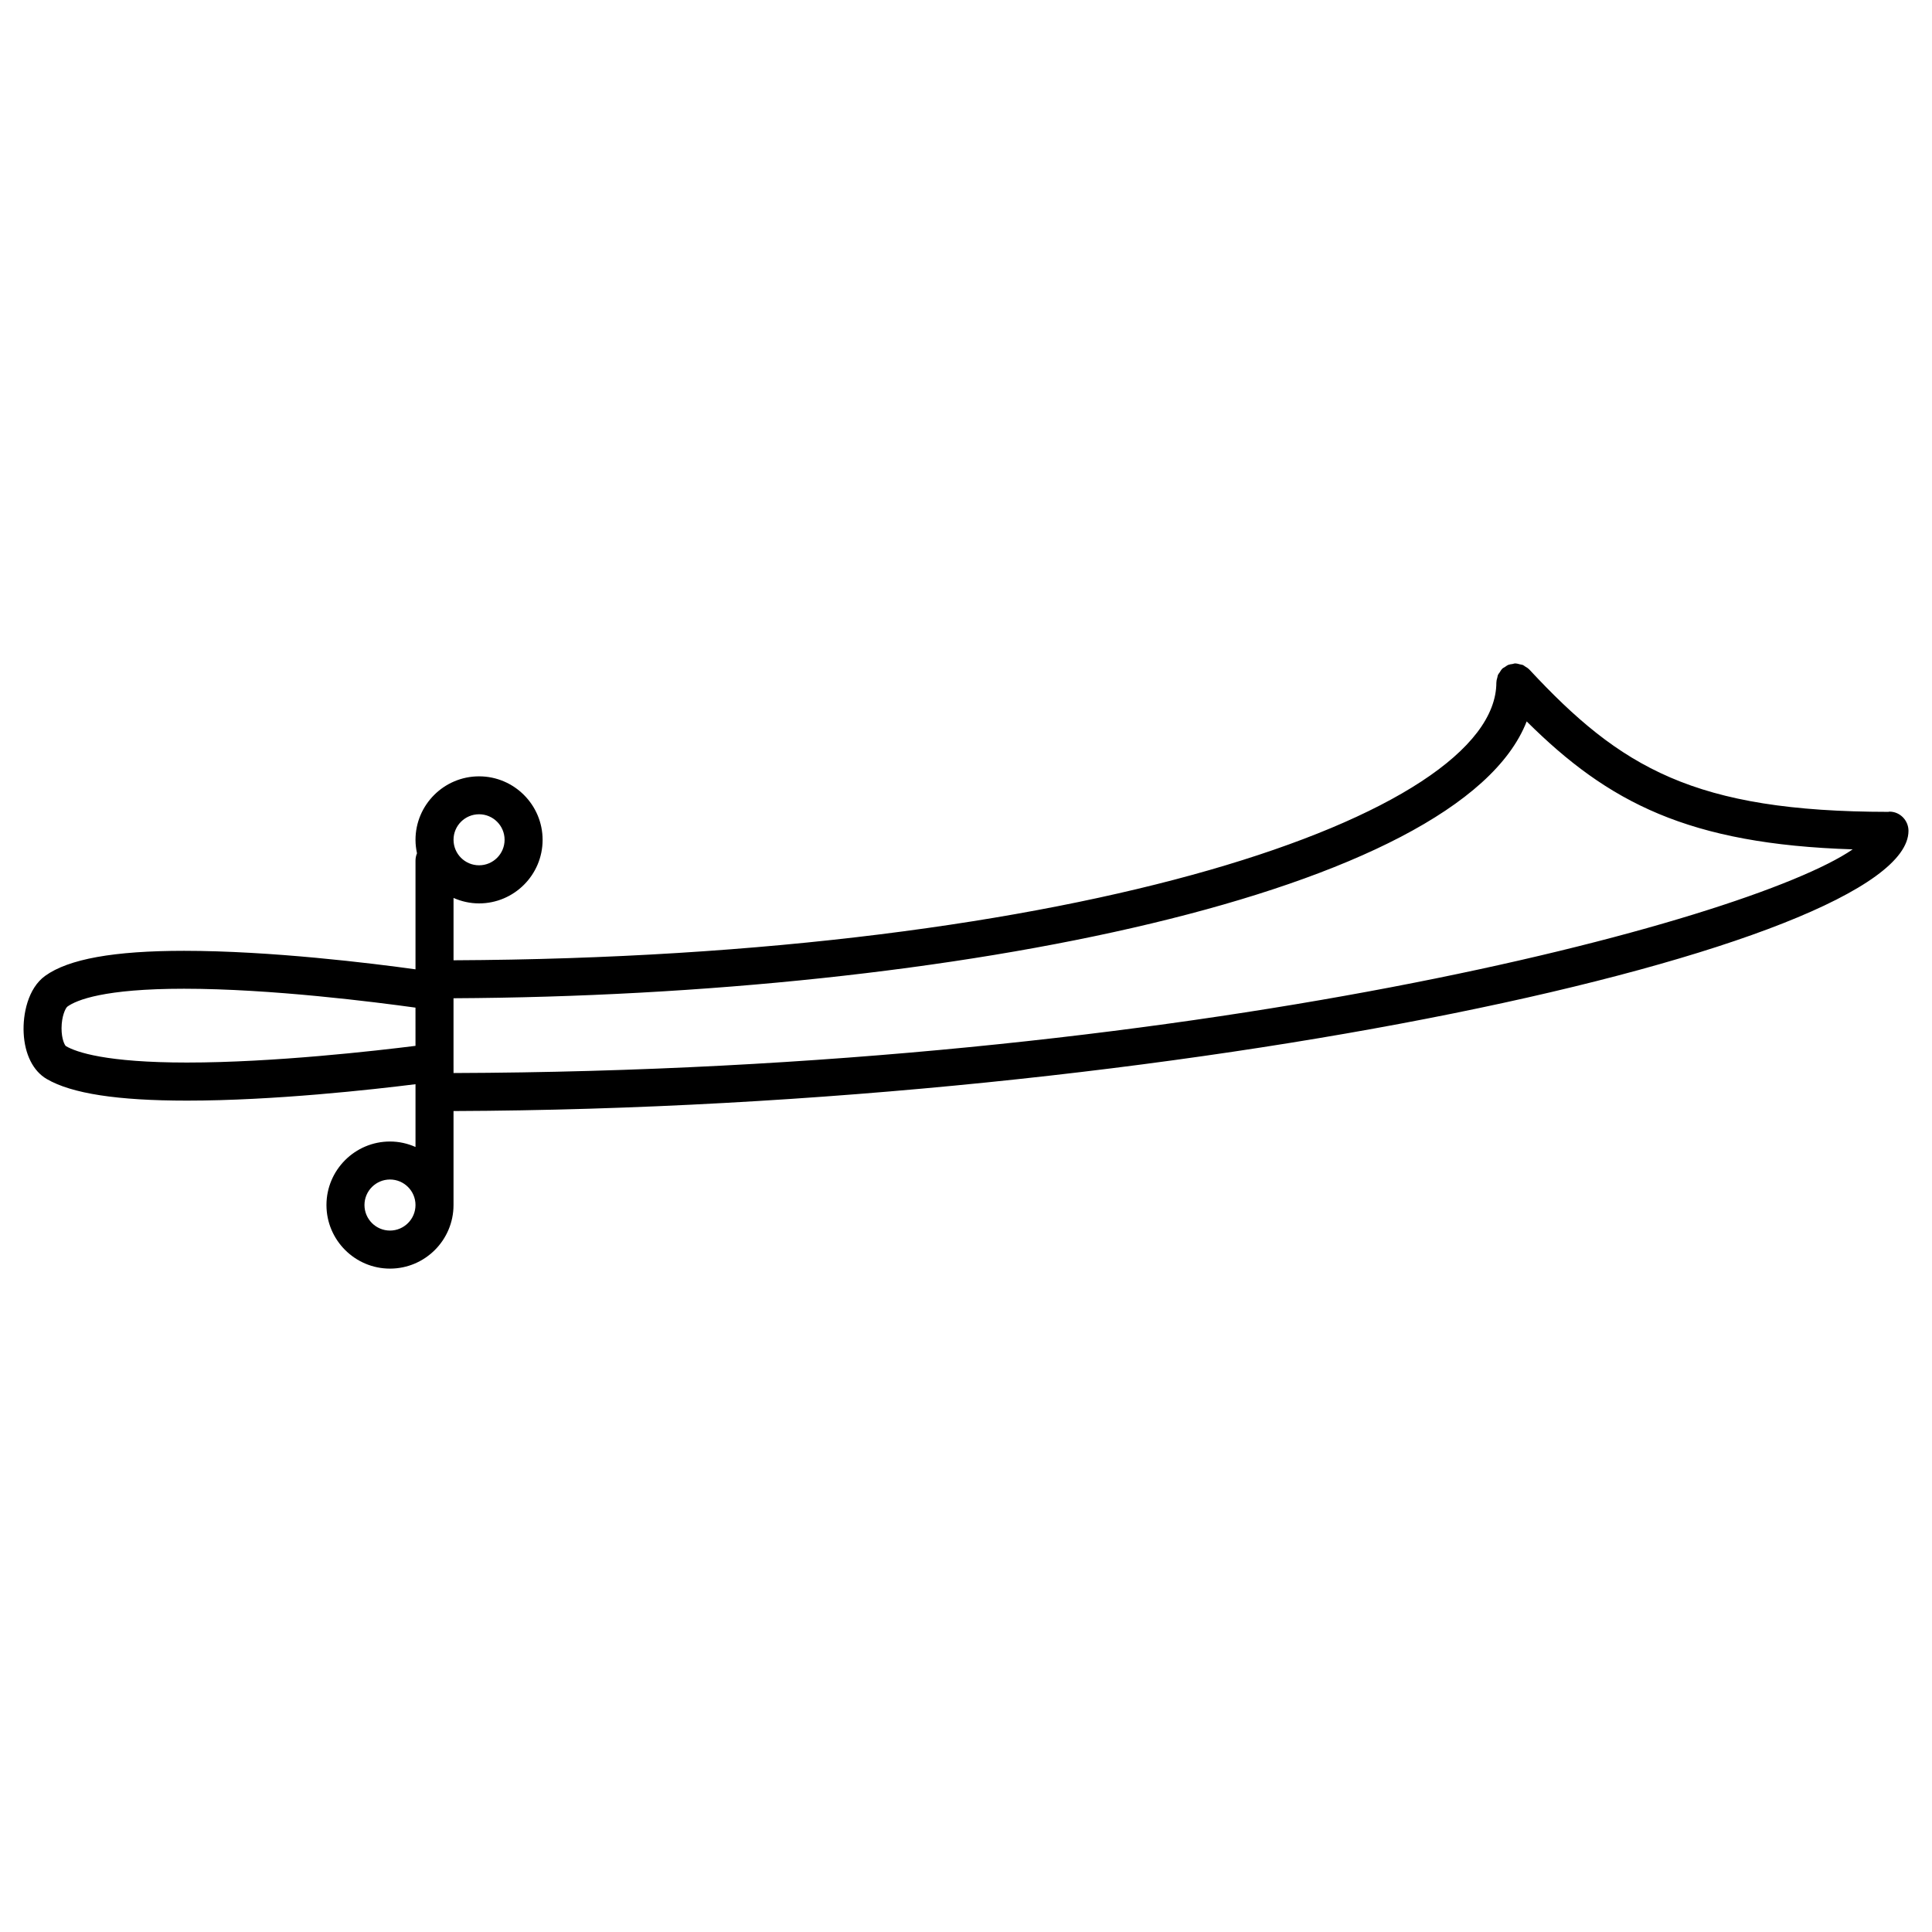 <?xml version="1.0" encoding="UTF-8"?>
<!-- Uploaded to: ICON Repo, www.svgrepo.com, Generator: ICON Repo Mixer Tools -->
<svg fill="#000000" width="800px" height="800px" version="1.1" viewBox="144 144 512 512" xmlns="http://www.w3.org/2000/svg">
 <path d="m649.77 364.19c0-2.781-2.258-5.098-5.027-5.098-0.109 0-0.203 0.051-0.301 0.059-51.438-0.039-70.957-11.688-95.16-37.727-0.02-0.02-0.051-0.031-0.07-0.051-0.301-0.324-0.684-0.535-1.059-0.766-0.191-0.109-0.344-0.281-0.543-0.363-0.25-0.109-0.555-0.121-0.828-0.191-0.363-0.09-0.715-0.211-1.09-0.223-0.039 0-0.07-0.02-0.102-0.02-0.273 0-0.516 0.109-0.777 0.16-0.352 0.051-0.707 0.082-1.047 0.211-0.363 0.141-0.656 0.383-0.988 0.605-0.211 0.141-0.434 0.211-0.625 0.383-0.02 0.02-0.031 0.051-0.059 0.082-0.273 0.262-0.453 0.605-0.656 0.926-0.152 0.23-0.352 0.434-0.465 0.684-0.09 0.203-0.09 0.422-0.152 0.637-0.121 0.422-0.25 0.848-0.25 1.289 0 0.02-0.02 0.051-0.02 0.082 0 35.207-110.84 72.859-276.36 73.617v-16.523c2.074 0.918 4.363 1.449 6.769 1.449 9.281 0 16.836-7.559 16.836-16.836 0-9.281-7.559-16.836-16.836-16.836-9.289 0-16.848 7.559-16.848 16.836 0 1.219 0.152 2.41 0.395 3.559-0.25 0.605-0.395 1.258-0.395 1.953v28.797c-11.547-1.602-38.258-4.906-61.332-4.906-18.582 0-30.633 2.168-36.82 6.641-4.594 3.324-5.934 10.227-5.691 15.113 0.273 5.664 2.508 10.105 6.106 12.211 6.621 3.871 18.781 5.734 37.191 5.734 23.016 0 49.203-2.934 60.547-4.352v16.637c-2.074-0.918-4.352-1.449-6.762-1.449-9.281 0-16.836 7.559-16.836 16.836 0 9.289 7.559 16.848 16.836 16.848 9.281 0 16.836-7.559 16.836-16.848v-24.91c192.14-0.742 385.58-43.457 385.58-74.25zm-378.81-4.402c3.727 0 6.762 3.031 6.762 6.762 0 3.727-3.031 6.762-6.762 6.762-3.738 0-6.769-3.031-6.769-6.762-0.004-3.731 3.031-6.762 6.769-6.762zm-77.395 65.797c-21.422 0-29.32-2.731-32.094-4.352-0.312-0.23-1.168-1.824-1.16-4.758 0.012-3.176 1.039-5.32 1.551-5.715 2.449-1.762 9.723-4.734 30.914-4.734 23.094 0 50.863 3.559 61.332 5.008l0.004 10.129c-10.387 1.297-37.535 4.422-60.547 4.422zm53.785 44.527c-3.727 0-6.762-3.043-6.762-6.769 0-3.727 3.031-6.762 6.762-6.762 3.727 0 6.762 3.031 6.762 6.762 0 3.727-3.031 6.769-6.762 6.769zm16.836-44.539v-17.027c132.01-0.664 266.6-27.781 284.4-73.363 21.625 21.473 42.832 32.527 86.395 33.906-27.781 19.105-175.05 58.613-370.79 59.277z"/>
</svg>